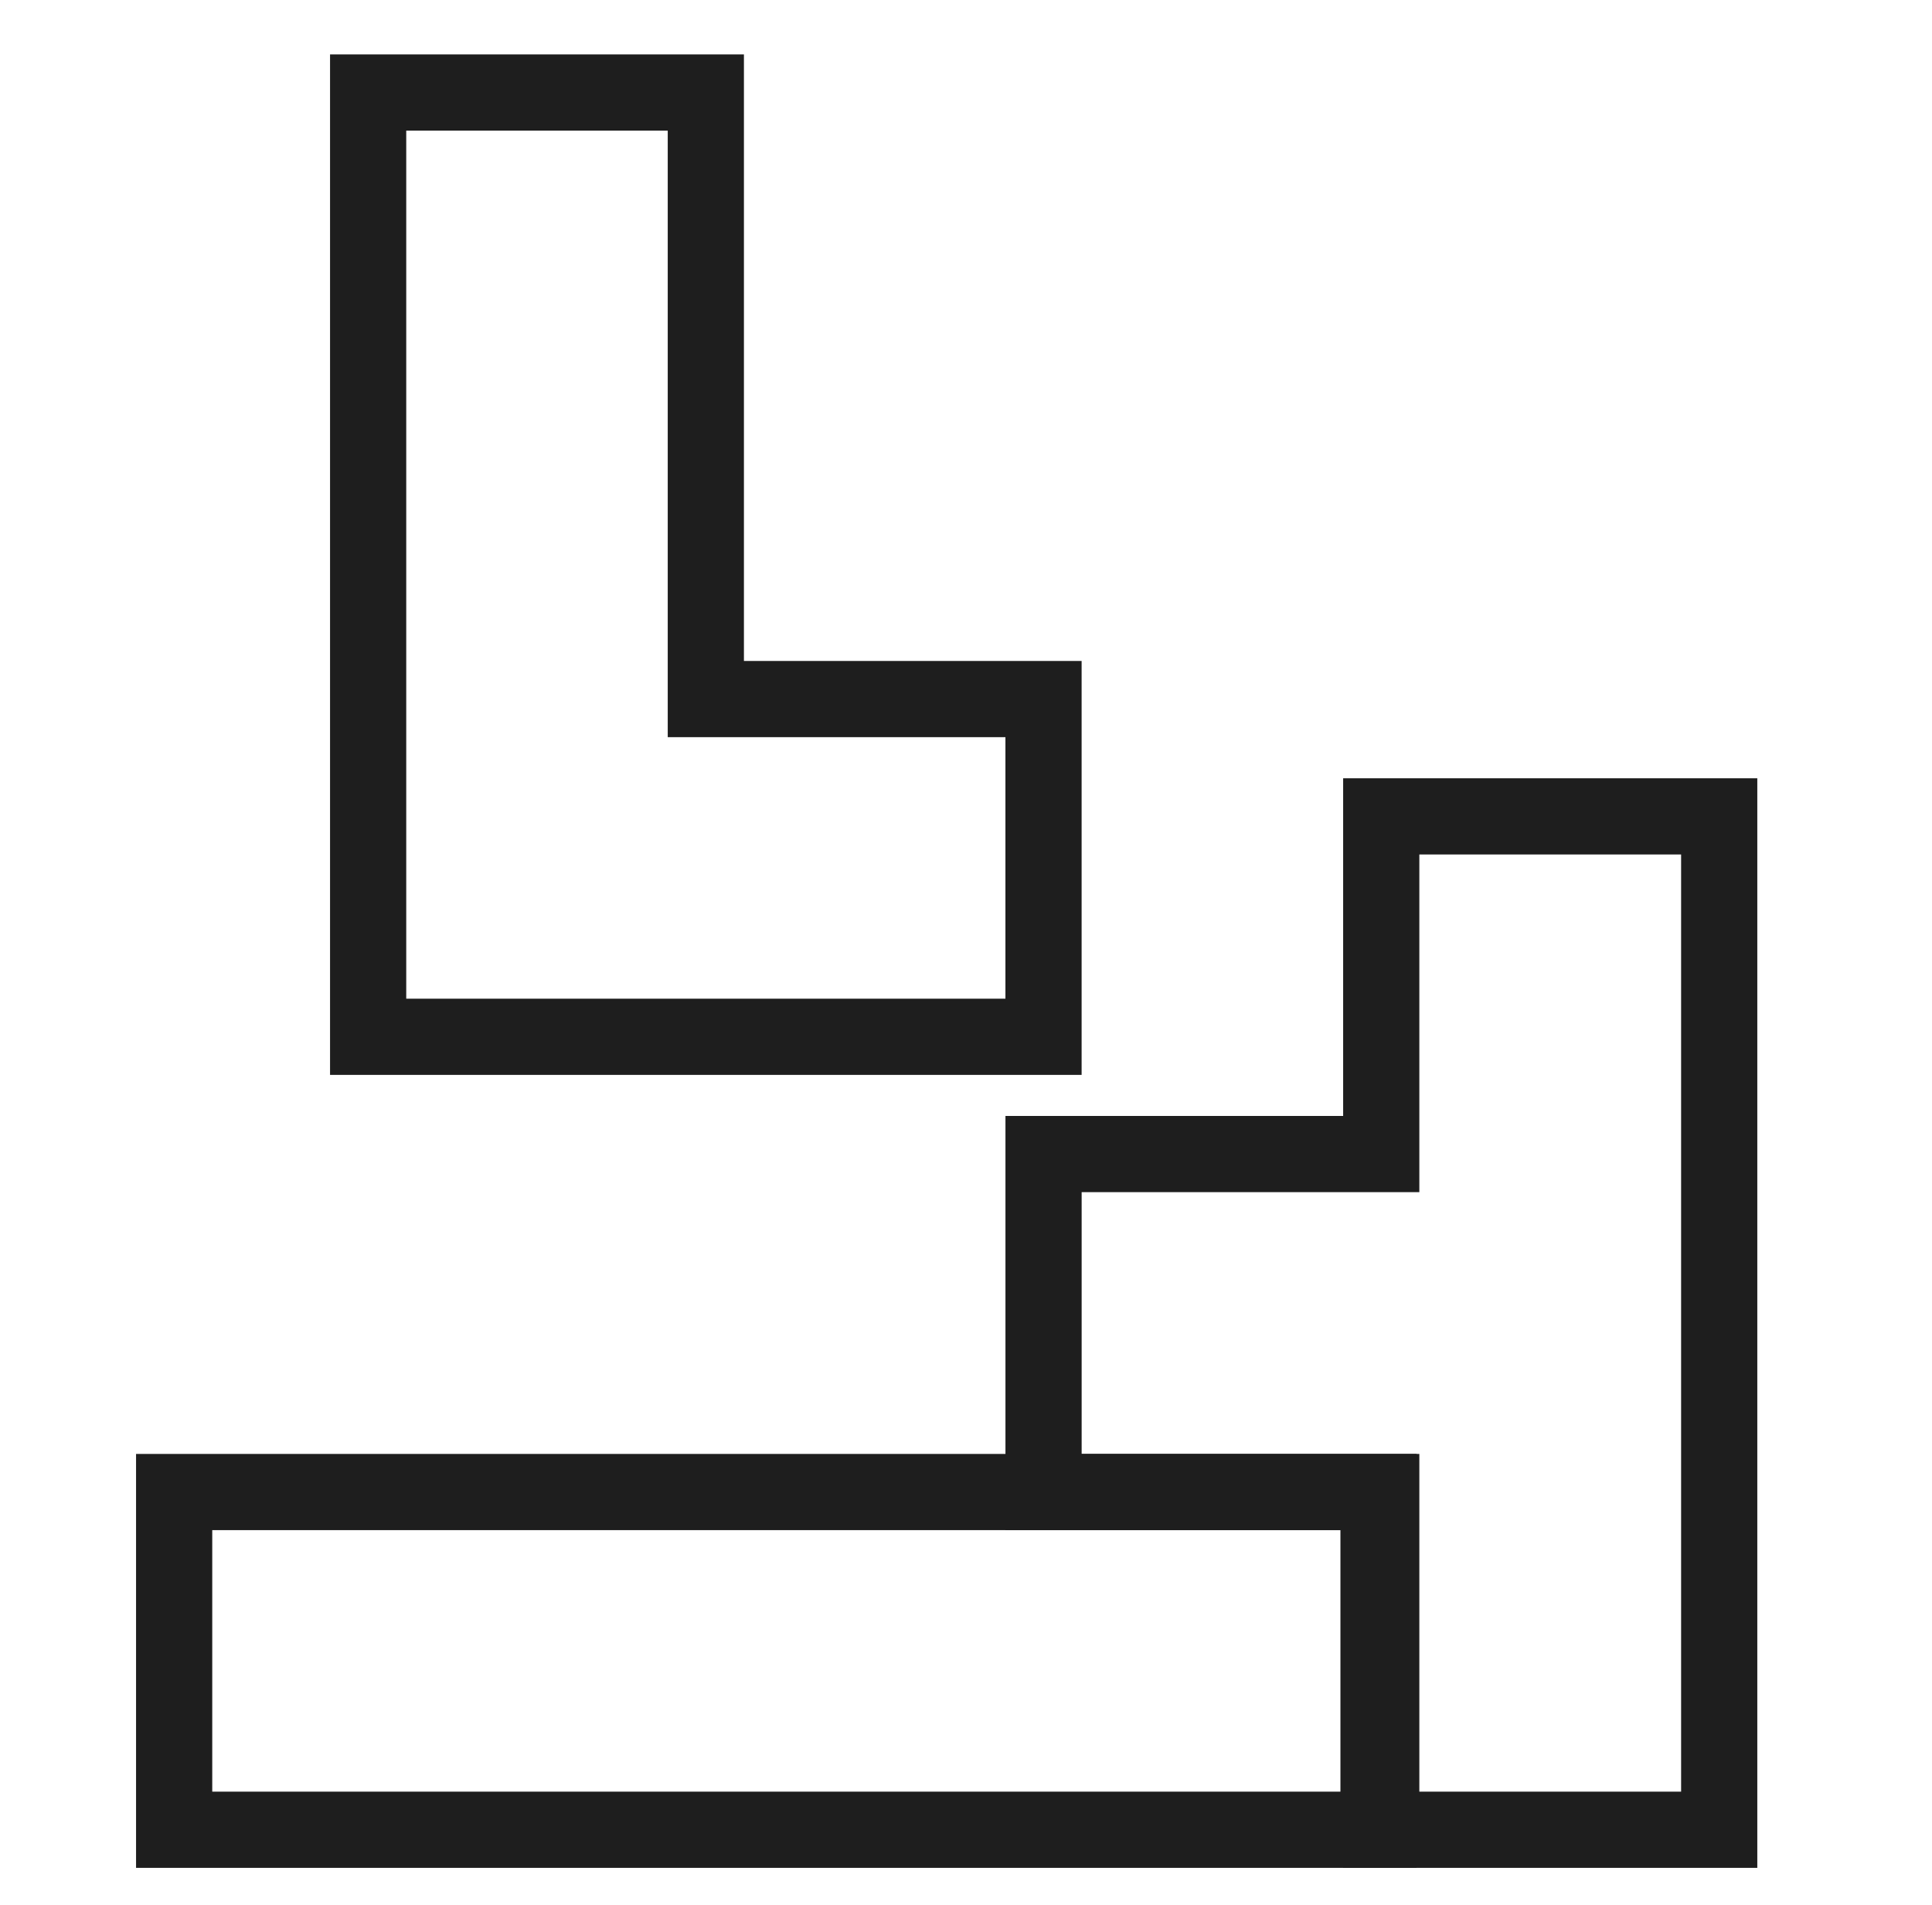 <svg width="71" height="70" viewBox="0 0 71 70" fill="none" xmlns="http://www.w3.org/2000/svg">
<g clip-path="url(#clip0_22176_6797)">
<path d="M50.66 54.83H6.4V67.24H50.66V54.83Z" stroke="#1E1E1E" stroke-width="2.8" stroke-miterlimit="10"/>
<path d="M25.939 25.69H38.349V38.1H25.939H13.529V3.4H25.939V25.69Z" stroke="#1E1E1E" stroke-width="2.8" stroke-miterlimit="10"/>
<path d="M50.76 54.83H38.35V42.41H50.76V30H63.18V67.24H50.76V54.83Z" stroke="#1E1E1E" stroke-width="2.8" stroke-miterlimit="10"/>
</g>
<defs>
<clipPath id="clip0_22176_6797">
<rect width="59.58" height="66.64" fill="white" transform="translate(5 2)"/>
</clipPath>
</defs>
</svg>
